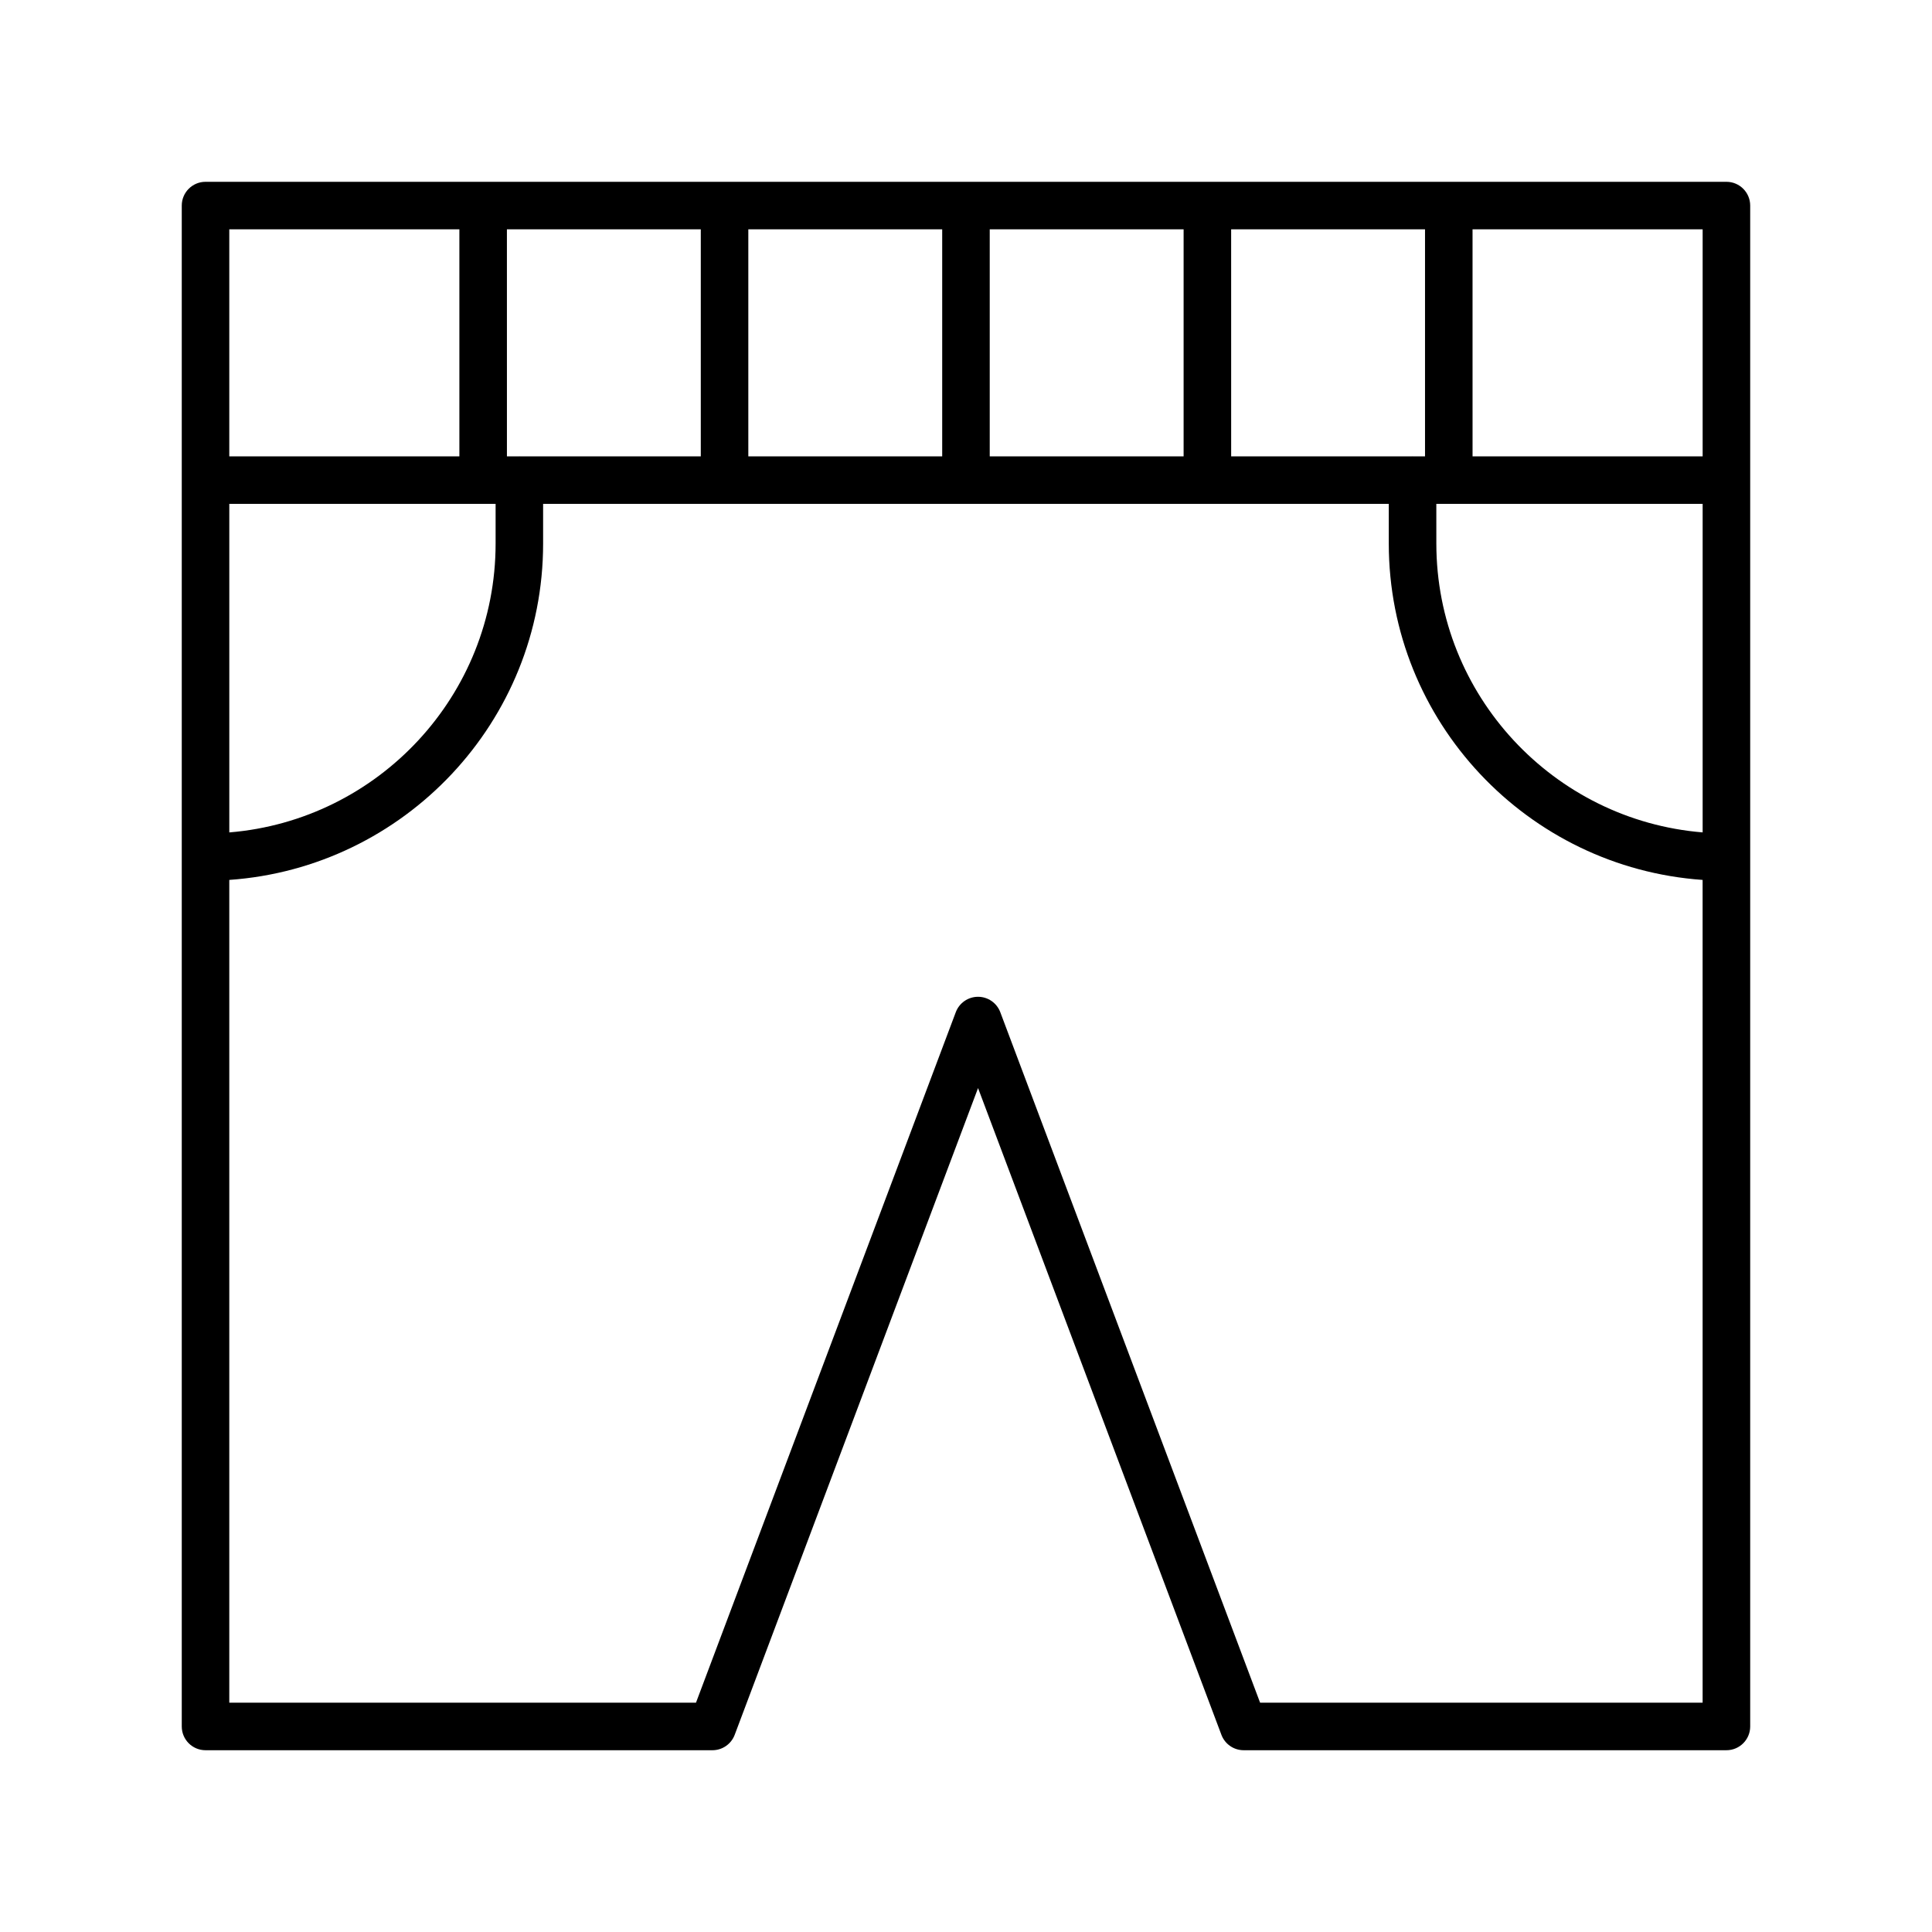<?xml version="1.0" encoding="UTF-8"?>
<!-- Uploaded to: ICON Repo, www.svgrepo.com, Generator: ICON Repo Mixer Tools -->
<svg fill="#000000" width="800px" height="800px" version="1.1" viewBox="144 144 512 512" xmlns="http://www.w3.org/2000/svg">
 <path d="m601.52 192.18h-403.05c-3.481 0-6.301 2.82-6.301 6.301v403.05c0 3.481 2.82 6.297 6.297 6.297h134.34c2.621 0 4.969-1.625 5.894-4.078l64.492-171.4 64.496 171.4c0.926 2.453 3.273 4.078 5.894 4.078h127.94c3.477 0 6.297-2.816 6.297-6.297v-403.05c0-3.481-2.82-6.301-6.297-6.301zm-195.23 72.762v-60.164h51.379v60.164zm-63.977 0v-60.164h51.379v60.164zm-60.586 0c-0.031 0-0.059-0.02-0.09-0.02s-0.059 0.02-0.09 0.02h-3.207l-0.004-60.164h51.379v60.164zm-76.961 12.594h70.574v10.508c0 40.262-31.129 73.332-70.574 76.555zm265.5-72.758h51.379v60.164h-3.207c-0.031 0-0.059-0.02-0.09-0.02s-0.059 0.02-0.09 0.02h-47.988zm54.375 72.758h70.578v87.059c-39.445-3.223-70.574-36.293-70.574-76.555zm70.578-12.594h-60.977l-0.004-60.164h60.98zm-329.48-60.164v60.164h-60.977v-60.164zm212.2 390.45-68.855-182.99c-0.926-2.453-3.273-4.078-5.894-4.078-2.621 0-4.969 1.625-5.894 4.078l-68.852 182.99h-123.68v-218.04c46.395-3.254 83.168-41.941 83.168-89.148v-10.508h224.11v10.508c0 47.207 36.777 85.895 83.168 89.148l0.004 218.04z"/>
</svg>